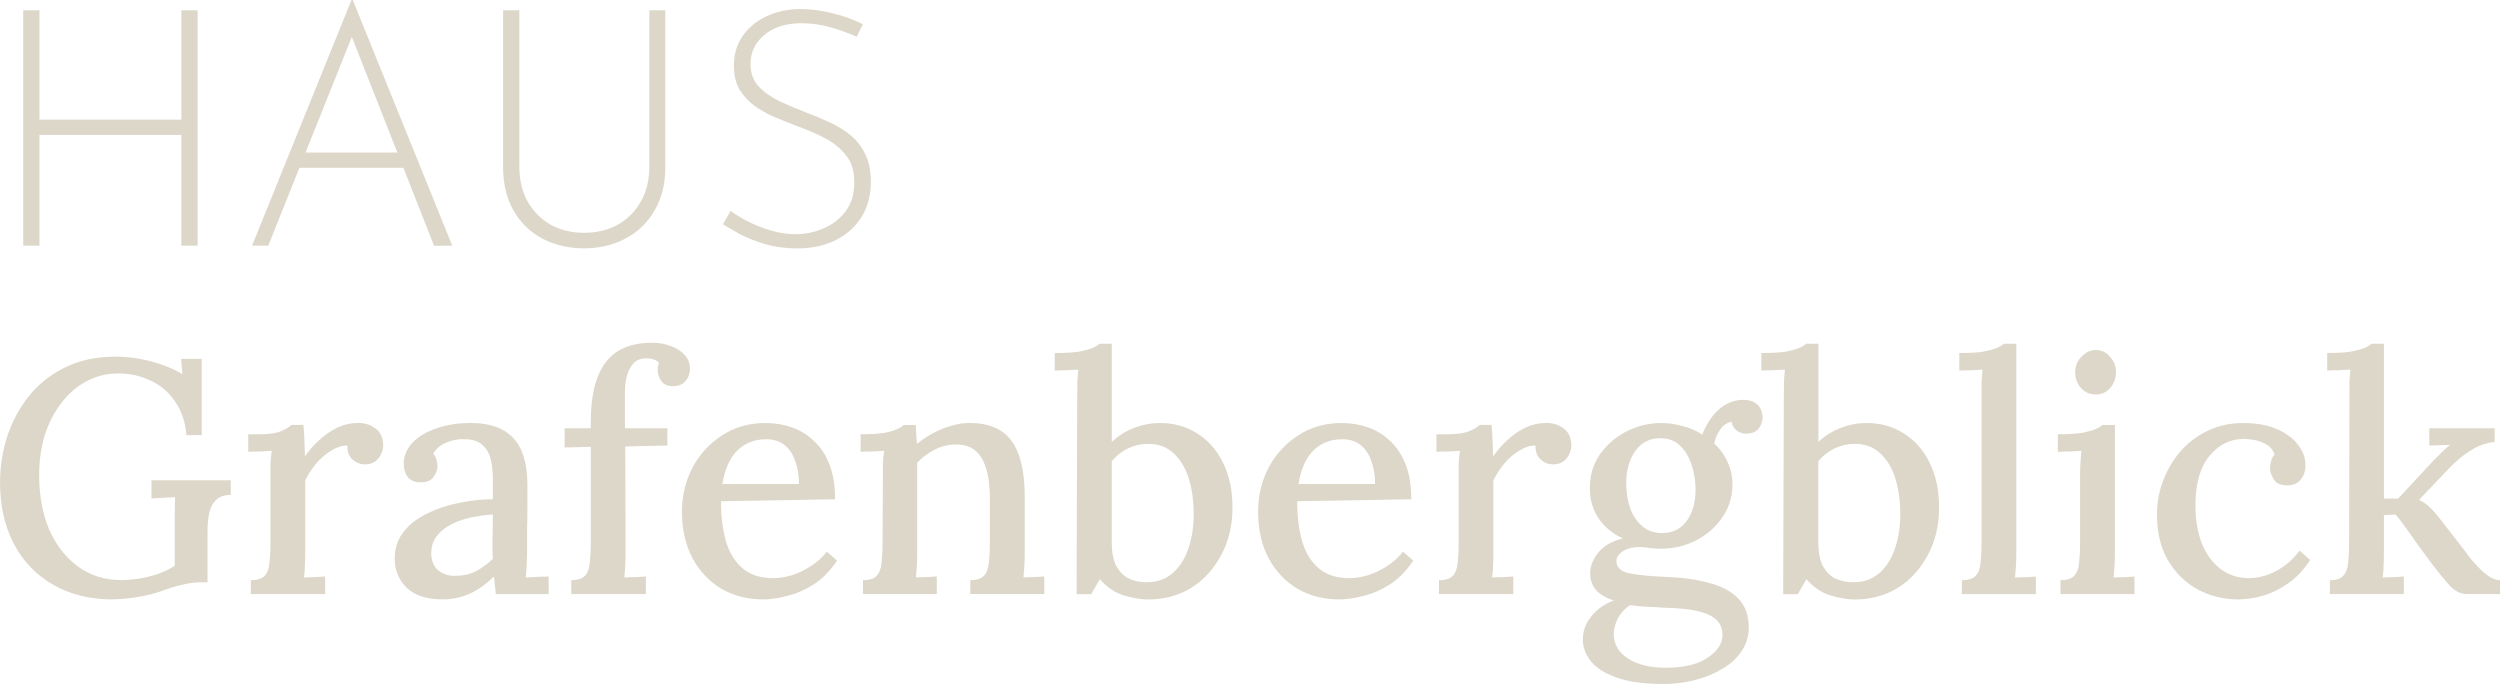 <?xml version="1.0" encoding="UTF-8"?>
<svg id="Ebene_3" data-name="Ebene 3" xmlns="http://www.w3.org/2000/svg" viewBox="0 0 609.08 166.64">
  <defs>
    <style>
      .cls-1 {
        fill: #dcd7c9;
      }
    </style>
  </defs>
  <g id="Ebene_1" data-name="Ebene 1">
    <g>
      <path class="cls-1" d="M48.15,2.5v57.36h-3.96v-26.98H9.61v26.98h-3.96V2.5h3.96v26.66h34.58V2.5h3.96ZM61.4,59.87L85.63,0h.32l24.24,59.87h-4.44L84.66,6.3l2.75-1.54-22.06,55.1h-3.96ZM73.11,37.16h25.45l1.13,3.72h-27.55l.97-3.72ZM126.53,40.48c0,3.34.67,6.22,2.02,8.64,1.4,2.42,3.29,4.31,5.66,5.66,2.37,1.29,5.06,1.94,8.08,1.94s5.79-.65,8.16-1.94c2.42-1.35,4.31-3.23,5.66-5.66,1.4-2.42,2.1-5.31,2.1-8.64V2.5h3.88v38.21c0,4.15-.89,7.7-2.67,10.66-1.72,2.96-4.09,5.22-7.11,6.79-2.96,1.56-6.3,2.34-10.02,2.34s-7.08-.78-10.1-2.34c-2.96-1.56-5.31-3.82-7.03-6.79-1.72-2.96-2.59-6.52-2.59-10.66V2.5h3.96v37.97ZM208.7,8.97c-1.67-.81-3.72-1.56-6.14-2.26-2.42-.7-4.85-1.05-7.27-1.05-3.77,0-6.79.94-9.05,2.83-2.26,1.89-3.39,4.25-3.39,7.11,0,2.15.65,3.96,1.94,5.41,1.29,1.4,2.99,2.61,5.09,3.64,2.1.97,4.34,1.91,6.71,2.83,1.89.7,3.74,1.48,5.57,2.34,1.89.86,3.58,1.91,5.09,3.15,1.51,1.24,2.69,2.77,3.55,4.6.92,1.83,1.37,4.09,1.37,6.79,0,3.18-.75,6.01-2.26,8.48-1.51,2.42-3.61,4.31-6.3,5.66-2.69,1.35-5.82,2.02-9.37,2.02-2.85,0-5.47-.35-7.84-1.05-2.32-.7-4.36-1.51-6.14-2.42-1.72-.97-3.1-1.78-4.12-2.42l1.86-3.23c1.18.86,2.61,1.72,4.28,2.59,1.72.86,3.58,1.59,5.57,2.18,1.99.59,3.99.89,5.98.89,2.32,0,4.55-.46,6.71-1.37,2.21-.92,4.01-2.29,5.41-4.12,1.45-1.89,2.18-4.25,2.18-7.11s-.67-4.96-2.02-6.62c-1.35-1.72-3.07-3.12-5.17-4.2-2.1-1.08-4.34-2.05-6.71-2.91-1.83-.7-3.66-1.43-5.49-2.18-1.83-.81-3.5-1.75-5.01-2.83-1.51-1.13-2.72-2.48-3.64-4.04-.86-1.56-1.29-3.45-1.29-5.66,0-2.75.7-5.14,2.1-7.19,1.4-2.05,3.29-3.64,5.66-4.77,2.42-1.18,5.17-1.8,8.24-1.86,2.69,0,5.41.35,8.16,1.05,2.8.7,5.22,1.59,7.27,2.67l-1.53,3.07Z"/>
      <path class="cls-1" d="M27.47,146.04c-5.49,0-10.31-1.18-14.46-3.55-4.15-2.37-7.35-5.68-9.61-9.94-2.26-4.31-3.39-9.32-3.39-15.03,0-3.77.57-7.46,1.7-11.07,1.18-3.61,2.94-6.89,5.25-9.86,2.37-2.96,5.31-5.31,8.81-7.03,3.55-1.78,7.67-2.67,12.36-2.67,1.78,0,3.64.16,5.57.48,1.94.32,3.82.81,5.66,1.45,1.89.65,3.58,1.43,5.09,2.34l-.32-3.72h5.01v18.58h-3.72c-.27-3.23-1.18-5.95-2.75-8.16-1.51-2.26-3.47-3.96-5.9-5.09-2.37-1.18-5.01-1.78-7.92-1.78s-5.47.65-7.84,1.94c-2.32,1.24-4.34,2.99-6.06,5.25-1.72,2.21-3.07,4.82-4.04,7.84-.92,3.02-1.37,6.25-1.37,9.69,0,4.95.81,9.37,2.42,13.25,1.67,3.82,4.01,6.84,7.03,9.05,3.02,2.21,6.54,3.31,10.58,3.31,1.29,0,2.69-.11,4.2-.32,1.56-.27,3.1-.65,4.6-1.13,1.56-.54,2.96-1.21,4.2-2.02v-13.01c.05-1.35.08-2.59.08-3.72-.86.05-1.83.11-2.91.16-1.08.05-2.02.11-2.83.16v-4.44h19.31v3.55c-1.29,0-2.34.3-3.15.89-.75.59-1.32,1.35-1.7,2.26-.32.86-.54,1.8-.65,2.83-.11.97-.16,1.89-.16,2.75v12.6h-2.1c-1.13,0-2.45.19-3.96.57-1.51.32-3.2.83-5.09,1.53-1.67.59-3.58,1.08-5.74,1.45-2.15.38-4.23.57-6.22.57ZM61.14,141.35c1.62,0,2.75-.38,3.39-1.13.65-.75,1.02-1.8,1.13-3.15.16-1.35.24-2.91.24-4.69v-19.55c.05-1.02.16-2.02.32-2.99-.92.05-1.89.11-2.91.16-1.02,0-1.97.03-2.83.08v-4.28h2.75c2.26,0,3.99-.24,5.17-.73,1.18-.48,2.05-1,2.59-1.54h2.91c.11.75.19,1.8.24,3.15.05,1.35.11,2.85.16,4.52,1.02-1.51,2.21-2.85,3.55-4.04,1.35-1.24,2.8-2.24,4.36-2.99,1.62-.75,3.29-1.13,5.01-1.13s3.1.46,4.28,1.37c1.24.86,1.86,2.29,1.86,4.28,0,.54-.16,1.16-.48,1.86-.27.7-.75,1.32-1.45,1.86-.65.48-1.53.73-2.67.73-1.13-.05-2.13-.48-2.99-1.29-.81-.81-1.18-1.91-1.13-3.31-1.29,0-2.59.4-3.88,1.21-1.29.75-2.5,1.78-3.64,3.07-1.08,1.29-1.99,2.69-2.75,4.2v17.69c0,.97-.03,1.97-.08,2.99,0,.97-.08,1.97-.24,2.99.86-.05,1.75-.08,2.67-.08.92-.05,1.75-.11,2.5-.16v4.28h-18.1v-3.39ZM120.8,144.74c-.11-.86-.19-1.62-.24-2.26-.05-.65-.13-1.32-.24-2.02-1.83,1.83-3.8,3.23-5.9,4.2-2.1.92-4.28,1.37-6.54,1.37-3.88,0-6.81-.94-8.81-2.83-1.94-1.94-2.91-4.34-2.91-7.19,0-2.48.73-4.63,2.18-6.46,1.45-1.83,3.37-3.31,5.74-4.44,2.37-1.18,4.96-2.05,7.76-2.59,2.8-.59,5.55-.89,8.24-.89v-4.77c0-1.72-.16-3.31-.48-4.77-.32-1.51-1-2.72-2.02-3.64-.97-.97-2.5-1.45-4.6-1.45-1.4-.05-2.8.22-4.2.81-1.4.54-2.48,1.45-3.23,2.75.43.43.7.94.81,1.53.16.54.24,1.05.24,1.53,0,.75-.32,1.62-.97,2.59-.65.92-1.75,1.35-3.31,1.29-1.29,0-2.29-.43-2.99-1.29-.65-.92-.97-1.97-.97-3.15,0-1.94.7-3.66,2.1-5.17,1.45-1.51,3.42-2.69,5.9-3.55,2.48-.86,5.25-1.29,8.32-1.29,4.63,0,8.08,1.21,10.34,3.64,2.32,2.42,3.47,6.25,3.47,11.47v5.57c0,1.78-.03,3.55-.08,5.33v5.66c0,.81-.03,1.72-.08,2.75-.05,1.02-.13,2.1-.24,3.23.92-.05,1.86-.11,2.83-.16.97-.05,1.88-.08,2.75-.08v4.28h-12.85ZM120.07,125.35c-1.72.11-3.5.35-5.33.73-1.78.38-3.39.94-4.85,1.7-1.45.75-2.64,1.72-3.55,2.91-.86,1.18-1.29,2.61-1.29,4.28.11,1.83.7,3.18,1.78,4.04,1.13.86,2.45,1.29,3.96,1.29,1.89,0,3.55-.35,5.01-1.05,1.45-.75,2.88-1.78,4.28-3.07-.05-.59-.08-1.18-.08-1.78v-4.69c.05-1.35.08-2.8.08-4.36ZM143.95,102.41c0-6.14,1.18-10.83,3.55-14.06,2.42-3.23,6.22-4.85,11.39-4.85,1.62,0,3.12.27,4.52.81,1.4.48,2.53,1.21,3.39,2.18.86.92,1.29,2.02,1.29,3.31,0,1.18-.35,2.18-1.05,2.99-.65.81-1.59,1.24-2.83,1.29-1.4.05-2.42-.35-3.07-1.21-.59-.86-.89-1.72-.89-2.59v-.89c.05-.32.16-.65.32-.97-.38-.43-.86-.73-1.45-.89-.54-.16-1.05-.24-1.53-.24-1.4,0-2.48.4-3.23,1.21-.75.81-1.29,1.83-1.62,3.07-.32,1.24-.48,2.5-.48,3.8v8.97h10.34v4.2l-10.26.24.08,25.85c0,.97-.03,1.97-.08,2.99-.05,1.02-.13,2.05-.24,3.07.86-.05,1.75-.08,2.67-.08.97-.05,1.83-.11,2.59-.16v4.28h-18.18v-3.39c1.62,0,2.75-.38,3.39-1.13.65-.75,1.02-1.8,1.13-3.15.16-1.35.24-2.91.24-4.69v-23.51l-6.38.16v-4.69h6.38v-1.94ZM185.94,146.04c-3.77,0-7.16-.86-10.18-2.59-2.96-1.78-5.31-4.25-7.03-7.43-1.72-3.23-2.59-7.03-2.59-11.39,0-3.77.83-7.3,2.5-10.58,1.72-3.29,4.12-5.92,7.19-7.92,3.07-2.05,6.62-3.07,10.66-3.07,2.26,0,4.39.35,6.38,1.05,2.05.7,3.85,1.8,5.41,3.31,1.62,1.45,2.88,3.37,3.8,5.74.92,2.32,1.37,5.14,1.37,8.48l-27.79.48c0,3.66.4,6.92,1.21,9.78.86,2.85,2.24,5.06,4.12,6.62,1.89,1.56,4.34,2.34,7.35,2.34,1.45,0,2.99-.24,4.6-.73,1.67-.54,3.23-1.29,4.69-2.26,1.51-.97,2.77-2.13,3.8-3.47l2.5,2.18c-1.62,2.42-3.47,4.34-5.57,5.74-2.1,1.35-4.25,2.29-6.46,2.83-2.15.59-4.15.89-5.98.89ZM176,117.92h18.66c0-2.05-.3-3.88-.89-5.49-.54-1.67-1.4-2.99-2.59-3.96-1.18-.97-2.69-1.45-4.52-1.45-2.85,0-5.2.92-7.03,2.75-1.83,1.78-3.04,4.5-3.64,8.16ZM210.26,144.74v-3.39c1.62,0,2.75-.38,3.39-1.13.65-.75,1.03-1.8,1.13-3.15.16-1.35.24-2.91.24-4.69l.08-16.8v-2.75c.06-1.02.16-2.02.32-2.99-.97.05-1.97.11-2.99.16-.97,0-1.88.03-2.75.08v-4.28c2.42,0,4.31-.11,5.65-.32,1.4-.27,2.45-.57,3.15-.89.75-.32,1.32-.67,1.7-1.05h2.91c.05.48.08.94.08,1.37.05.43.08.89.08,1.37.05.48.11,1.1.16,1.86,1.18-.97,2.48-1.83,3.88-2.59s2.85-1.35,4.36-1.78c1.56-.48,3.04-.73,4.44-.73,4.79,0,8.24,1.45,10.34,4.36,2.15,2.91,3.23,7.46,3.23,13.65v13.65c0,.97-.03,1.97-.08,2.99-.05.97-.14,1.97-.24,2.99.86-.05,1.72-.08,2.58-.08.92-.05,1.75-.11,2.5-.16v4.28h-18.02v-3.39c1.62,0,2.75-.38,3.39-1.13.65-.75,1.02-1.8,1.13-3.15.16-1.35.24-2.91.24-4.69v-11.31c-.05-4.25-.75-7.46-2.1-9.61-1.29-2.15-3.39-3.2-6.3-3.15-1.72,0-3.42.43-5.09,1.29-1.67.86-3.07,1.91-4.2,3.15v21.97c0,.97-.03,1.97-.08,2.99-.06.97-.14,1.97-.24,2.99.86-.05,1.72-.08,2.58-.08.92-.05,1.75-.11,2.5-.16v4.28h-18.02ZM262.47,95.87v-2.75c.05-.97.13-1.99.24-3.07-.97.05-1.97.11-2.99.16-.97,0-1.89.03-2.75.08v-4.28c2.42,0,4.36-.11,5.82-.32,1.45-.27,2.56-.57,3.31-.89.81-.32,1.4-.67,1.78-1.05h2.99v23.91c1.62-1.51,3.42-2.64,5.41-3.39,2.05-.81,4.18-1.21,6.38-1.21,3.34,0,6.33.83,8.97,2.5,2.69,1.67,4.79,4.04,6.3,7.11,1.56,3.07,2.34,6.71,2.34,10.91,0,4.47-.94,8.4-2.83,11.8-1.83,3.39-4.28,6.03-7.35,7.92-3.07,1.83-6.52,2.75-10.34,2.75-1.72,0-3.69-.32-5.9-.97-2.15-.65-4.12-1.97-5.9-3.96l-2.1,3.64h-3.56l.16-48.88ZM270.87,132.22c0,2.53.41,4.5,1.21,5.9.81,1.35,1.83,2.32,3.07,2.91,1.29.54,2.64.81,4.04.81,2.53.05,4.66-.65,6.38-2.1,1.72-1.45,3.02-3.42,3.88-5.9.91-2.53,1.37-5.39,1.37-8.56s-.4-6.14-1.21-8.73c-.81-2.59-2.05-4.63-3.72-6.14-1.67-1.56-3.77-2.32-6.3-2.26-1.67,0-3.29.38-4.85,1.13-1.51.75-2.8,1.78-3.88,3.07v19.87ZM326.3,146.04c-3.77,0-7.16-.86-10.18-2.59-2.96-1.78-5.31-4.25-7.03-7.43-1.72-3.23-2.58-7.03-2.58-11.39,0-3.77.83-7.3,2.5-10.58,1.72-3.29,4.12-5.92,7.19-7.92,3.07-2.05,6.62-3.07,10.67-3.07,2.26,0,4.39.35,6.38,1.05,2.05.7,3.85,1.8,5.41,3.31,1.61,1.45,2.88,3.37,3.8,5.74.92,2.32,1.37,5.14,1.37,8.48l-27.79.48c0,3.66.4,6.92,1.21,9.78.86,2.85,2.23,5.06,4.12,6.62,1.89,1.56,4.34,2.34,7.35,2.34,1.45,0,2.99-.24,4.6-.73,1.67-.54,3.23-1.29,4.69-2.26,1.51-.97,2.78-2.13,3.8-3.47l2.5,2.18c-1.62,2.42-3.47,4.34-5.58,5.74-2.1,1.35-4.25,2.29-6.46,2.83-2.16.59-4.15.89-5.98.89ZM316.36,117.92h18.66c0-2.05-.3-3.88-.89-5.49-.54-1.67-1.4-2.99-2.58-3.96-1.19-.97-2.69-1.45-4.53-1.45-2.85,0-5.2.92-7.03,2.75-1.83,1.78-3.04,4.5-3.64,8.16ZM350.62,141.35c1.61,0,2.75-.38,3.39-1.13.65-.75,1.02-1.8,1.13-3.15.16-1.35.24-2.91.24-4.69v-19.55c.05-1.02.16-2.02.32-2.99-.92.05-1.89.11-2.91.16-1.02,0-1.97.03-2.83.08v-4.28h2.75c2.26,0,3.98-.24,5.17-.73,1.18-.48,2.05-1,2.58-1.54h2.91c.11.75.19,1.8.24,3.15.05,1.35.11,2.85.16,4.52,1.02-1.51,2.21-2.85,3.55-4.04,1.35-1.24,2.8-2.24,4.36-2.99,1.61-.75,3.29-1.13,5.01-1.13s3.1.46,4.28,1.37c1.24.86,1.86,2.29,1.86,4.28,0,.54-.16,1.16-.48,1.86-.27.7-.75,1.32-1.45,1.86-.65.48-1.54.73-2.67.73-1.13-.05-2.13-.48-2.99-1.29-.81-.81-1.18-1.91-1.13-3.31-1.29,0-2.59.4-3.88,1.21-1.29.75-2.5,1.78-3.64,3.07-1.08,1.29-1.99,2.69-2.75,4.2v17.69c0,.97-.03,1.97-.08,2.99,0,.97-.08,1.97-.24,2.99.86-.05,1.75-.08,2.67-.08.92-.05,1.75-.11,2.5-.16v4.28h-18.1v-3.39ZM405.18,166.64c-4.74,0-8.56-.54-11.47-1.62-2.85-1.02-4.93-2.37-6.22-4.04-1.24-1.62-1.86-3.34-1.86-5.17,0-1.45.32-2.8.97-4.04.7-1.24,1.61-2.34,2.75-3.31,1.13-.92,2.4-1.64,3.8-2.18-1.89-.59-3.31-1.43-4.28-2.5-.97-1.13-1.45-2.5-1.45-4.12,0-1.72.67-3.42,2.02-5.09,1.4-1.67,3.39-2.8,5.98-3.39-2.42-1.08-4.36-2.64-5.82-4.69-1.45-2.05-2.21-4.47-2.26-7.27-.05-3.23.75-6.06,2.42-8.48,1.72-2.42,3.91-4.31,6.54-5.66,2.69-1.35,5.49-2.02,8.4-2.02,1.67,0,3.39.24,5.17.73,1.78.43,3.39,1.13,4.85,2.1.59-1.56,1.37-2.99,2.34-4.28.97-1.29,2.1-2.32,3.39-3.07,1.34-.75,2.75-1.13,4.2-1.13,1.56,0,2.75.4,3.56,1.21s1.21,1.89,1.21,3.23c0,.43-.14.97-.4,1.62-.22.59-.62,1.1-1.21,1.54-.59.43-1.4.65-2.42.65-.86,0-1.64-.27-2.34-.81-.65-.59-1.05-1.29-1.21-2.1-1.13.22-2.07.89-2.83,2.02-.7,1.08-1.16,2.18-1.37,3.31,1.4,1.24,2.48,2.72,3.23,4.44.81,1.67,1.21,3.47,1.21,5.41,0,3.07-.83,5.79-2.5,8.16-1.61,2.37-3.74,4.23-6.38,5.57-2.64,1.35-5.49,2.02-8.56,2.02-.92,0-1.78-.05-2.58-.16-.81-.16-1.7-.24-2.67-.24-1.72,0-3.15.4-4.28,1.21-1.08.81-1.48,1.78-1.21,2.91.27,1.18,1.4,1.97,3.39,2.34,1.99.38,4.87.65,8.65.81,4.15.16,7.7.67,10.66,1.53,3.02.81,5.33,2.07,6.95,3.8,1.67,1.72,2.5,4.07,2.5,7.03,0,2.21-.62,4.17-1.86,5.9-1.18,1.72-2.8,3.15-4.85,4.28-1.99,1.18-4.23,2.07-6.7,2.67-2.48.59-4.96.89-7.43.89ZM405.91,162.68c4.36,0,7.73-.81,10.1-2.42,2.42-1.62,3.64-3.45,3.64-5.49,0-1.72-.59-3.07-1.78-4.04-1.18-.92-2.85-1.59-5.01-2.02-2.1-.38-4.58-.59-7.43-.65-1.4-.11-2.83-.19-4.28-.24-1.45-.05-2.8-.19-4.04-.4-1.24.86-2.21,1.91-2.91,3.15-.65,1.24-1,2.53-1.05,3.88,0,2.48,1.16,4.47,3.47,5.98,2.32,1.51,5.41,2.26,9.29,2.26ZM404.85,129.88c1.83,0,3.34-.46,4.53-1.37,1.24-.97,2.15-2.24,2.75-3.8.65-1.62.97-3.37.97-5.25,0-2.21-.32-4.28-.97-6.22-.65-1.94-1.59-3.5-2.83-4.69-1.24-1.18-2.83-1.78-4.77-1.78-2.64,0-4.68,1.05-6.14,3.15-1.46,2.1-2.18,4.63-2.18,7.59,0,2.37.32,4.5.97,6.38.7,1.83,1.7,3.29,2.99,4.36,1.29,1.08,2.85,1.62,4.69,1.62ZM434.62,95.87v-2.75c.05-.97.14-1.99.24-3.07-.97.05-1.96.11-2.99.16-.97,0-1.89.03-2.75.08v-4.28c2.42,0,4.36-.11,5.82-.32,1.45-.27,2.56-.57,3.31-.89.81-.32,1.4-.67,1.78-1.05h2.99v23.91c1.62-1.51,3.42-2.64,5.41-3.39,2.05-.81,4.17-1.21,6.38-1.21,3.34,0,6.33.83,8.97,2.5,2.69,1.67,4.8,4.04,6.3,7.11,1.56,3.07,2.34,6.71,2.34,10.91,0,4.47-.94,8.4-2.83,11.8-1.83,3.39-4.28,6.03-7.35,7.92-3.07,1.83-6.52,2.75-10.34,2.75-1.72,0-3.69-.32-5.9-.97-2.16-.65-4.12-1.97-5.9-3.96l-2.1,3.64h-3.56l.16-48.88ZM443.02,132.22c0,2.53.4,4.5,1.21,5.9.81,1.35,1.83,2.32,3.07,2.91,1.29.54,2.64.81,4.04.81,2.53.05,4.66-.65,6.38-2.1,1.72-1.45,3.02-3.42,3.88-5.9.92-2.53,1.37-5.39,1.37-8.56s-.41-6.14-1.21-8.73c-.81-2.59-2.05-4.63-3.72-6.14-1.67-1.56-3.77-2.32-6.3-2.26-1.67,0-3.29.38-4.85,1.13-1.51.75-2.8,1.78-3.88,3.07v19.87ZM478.01,141.35c1.62,0,2.75-.38,3.39-1.13.65-.75,1.03-1.8,1.13-3.15.16-1.35.24-2.91.24-4.69v-39.26c.05-.97.14-1.99.24-3.07-.92.05-1.89.11-2.91.16-1.02,0-1.94.03-2.75.08v-4.28c2.42,0,4.34-.11,5.73-.32,1.46-.27,2.56-.57,3.31-.89.81-.32,1.4-.67,1.78-1.05h3.07v50.98c0,.97-.03,1.97-.08,2.99-.06.97-.14,1.97-.24,2.99.86-.05,1.72-.08,2.58-.08.92-.05,1.75-.11,2.5-.16v4.28h-18.02v-3.39ZM502.02,141.35c1.62,0,2.75-.38,3.39-1.13.65-.75,1.03-1.8,1.13-3.15.16-1.35.24-2.91.24-4.69v-16.72c0-.92.03-1.83.08-2.75.05-.97.13-1.99.24-3.07-.92.05-1.89.11-2.91.16-1.02,0-1.96.03-2.83.08v-4.28c2.42,0,4.34-.11,5.74-.32,1.45-.27,2.56-.57,3.31-.89.81-.32,1.4-.67,1.78-1.05h3.07v31.18c0,.97-.03,1.97-.08,2.99-.05.97-.14,1.97-.24,2.99.86-.05,1.72-.08,2.58-.08.92-.05,1.75-.11,2.5-.16v4.28h-18.02v-3.39ZM510.58,96.11c-1.4,0-2.58-.51-3.55-1.53-.97-1.08-1.45-2.37-1.45-3.88s.51-2.77,1.54-3.8c1.02-1.08,2.18-1.62,3.47-1.62,1.4,0,2.56.54,3.47,1.62.97,1.02,1.45,2.29,1.45,3.8s-.48,2.8-1.45,3.88c-.92,1.02-2.07,1.53-3.47,1.53ZM545.39,146.04c-3.61,0-6.92-.81-9.94-2.42-3.02-1.67-5.44-4.04-7.27-7.11-1.78-3.07-2.67-6.79-2.67-11.15,0-2.91.51-5.68,1.53-8.32,1.03-2.69,2.45-5.09,4.28-7.19,1.89-2.1,4.09-3.74,6.62-4.93,2.58-1.24,5.44-1.86,8.56-1.86s5.9.48,8.16,1.45c2.26.97,3.98,2.24,5.17,3.8,1.24,1.56,1.86,3.26,1.86,5.09,0,1.29-.38,2.42-1.13,3.39-.75.97-1.83,1.45-3.23,1.45-1.56.05-2.67-.4-3.31-1.37-.65-1.02-.97-1.97-.97-2.83,0-.48.08-1.02.24-1.62.16-.65.46-1.21.89-1.7-.43-1.13-1.13-1.97-2.1-2.5s-1.96-.89-2.99-1.05c-1.02-.16-1.89-.24-2.58-.24-3.29.05-6.06,1.48-8.32,4.28-2.21,2.75-3.31,6.73-3.31,11.96,0,3.34.48,6.33,1.46,8.97,1.02,2.64,2.5,4.74,4.44,6.3,1.94,1.56,4.25,2.37,6.95,2.42,2.42,0,4.77-.62,7.03-1.86,2.26-1.29,4.09-2.91,5.49-4.85l2.58,2.26c-1.56,2.42-3.36,4.34-5.41,5.74-1.99,1.4-4.04,2.4-6.14,2.99-2.05.59-4.01.89-5.9.89ZM567.64,144.74v-3.39c1.61,0,2.72-.38,3.31-1.13.65-.75,1.03-1.8,1.13-3.15.16-1.35.24-2.91.24-4.69l.08-36.52v-2.75c.05-.97.13-1.99.24-3.07-.92.05-1.89.11-2.91.16-1.02,0-1.94.03-2.75.08v-4.28c2.37,0,4.25-.11,5.66-.32,1.45-.27,2.58-.57,3.39-.89.81-.32,1.37-.67,1.7-1.05h3.07v37.73h3.47l8.48-9.13c.86-.86,1.61-1.62,2.26-2.26.65-.65,1.29-1.21,1.94-1.7l-5.09.16v-4.2h15.92v3.31c-1.89.22-3.61.78-5.17,1.7-1.51.86-2.88,1.86-4.12,2.99-1.24,1.13-2.29,2.18-3.15,3.15l-5.98,6.3c1.03.48,1.91,1.1,2.67,1.86.75.7,1.56,1.62,2.42,2.75l5.66,7.27c.27.32.7.92,1.29,1.78.65.81,1.4,1.67,2.26,2.59.86.92,1.75,1.7,2.67,2.34.97.65,1.89.97,2.75.97v3.39h-8c-1.56,0-3.02-.73-4.36-2.18-1.29-1.45-2.72-3.2-4.28-5.25-1.29-1.72-2.48-3.34-3.56-4.85-1.08-1.56-2.07-2.96-2.99-4.2-.86-1.24-1.62-2.21-2.26-2.91l-2.83.16v9.21c0,.97-.03,1.97-.08,2.99,0,.97-.08,1.97-.24,2.99.86-.05,1.75-.08,2.67-.08.92-.05,1.75-.11,2.5-.16v4.28h-18.02Z"/>
    </g>
  </g>
</svg>